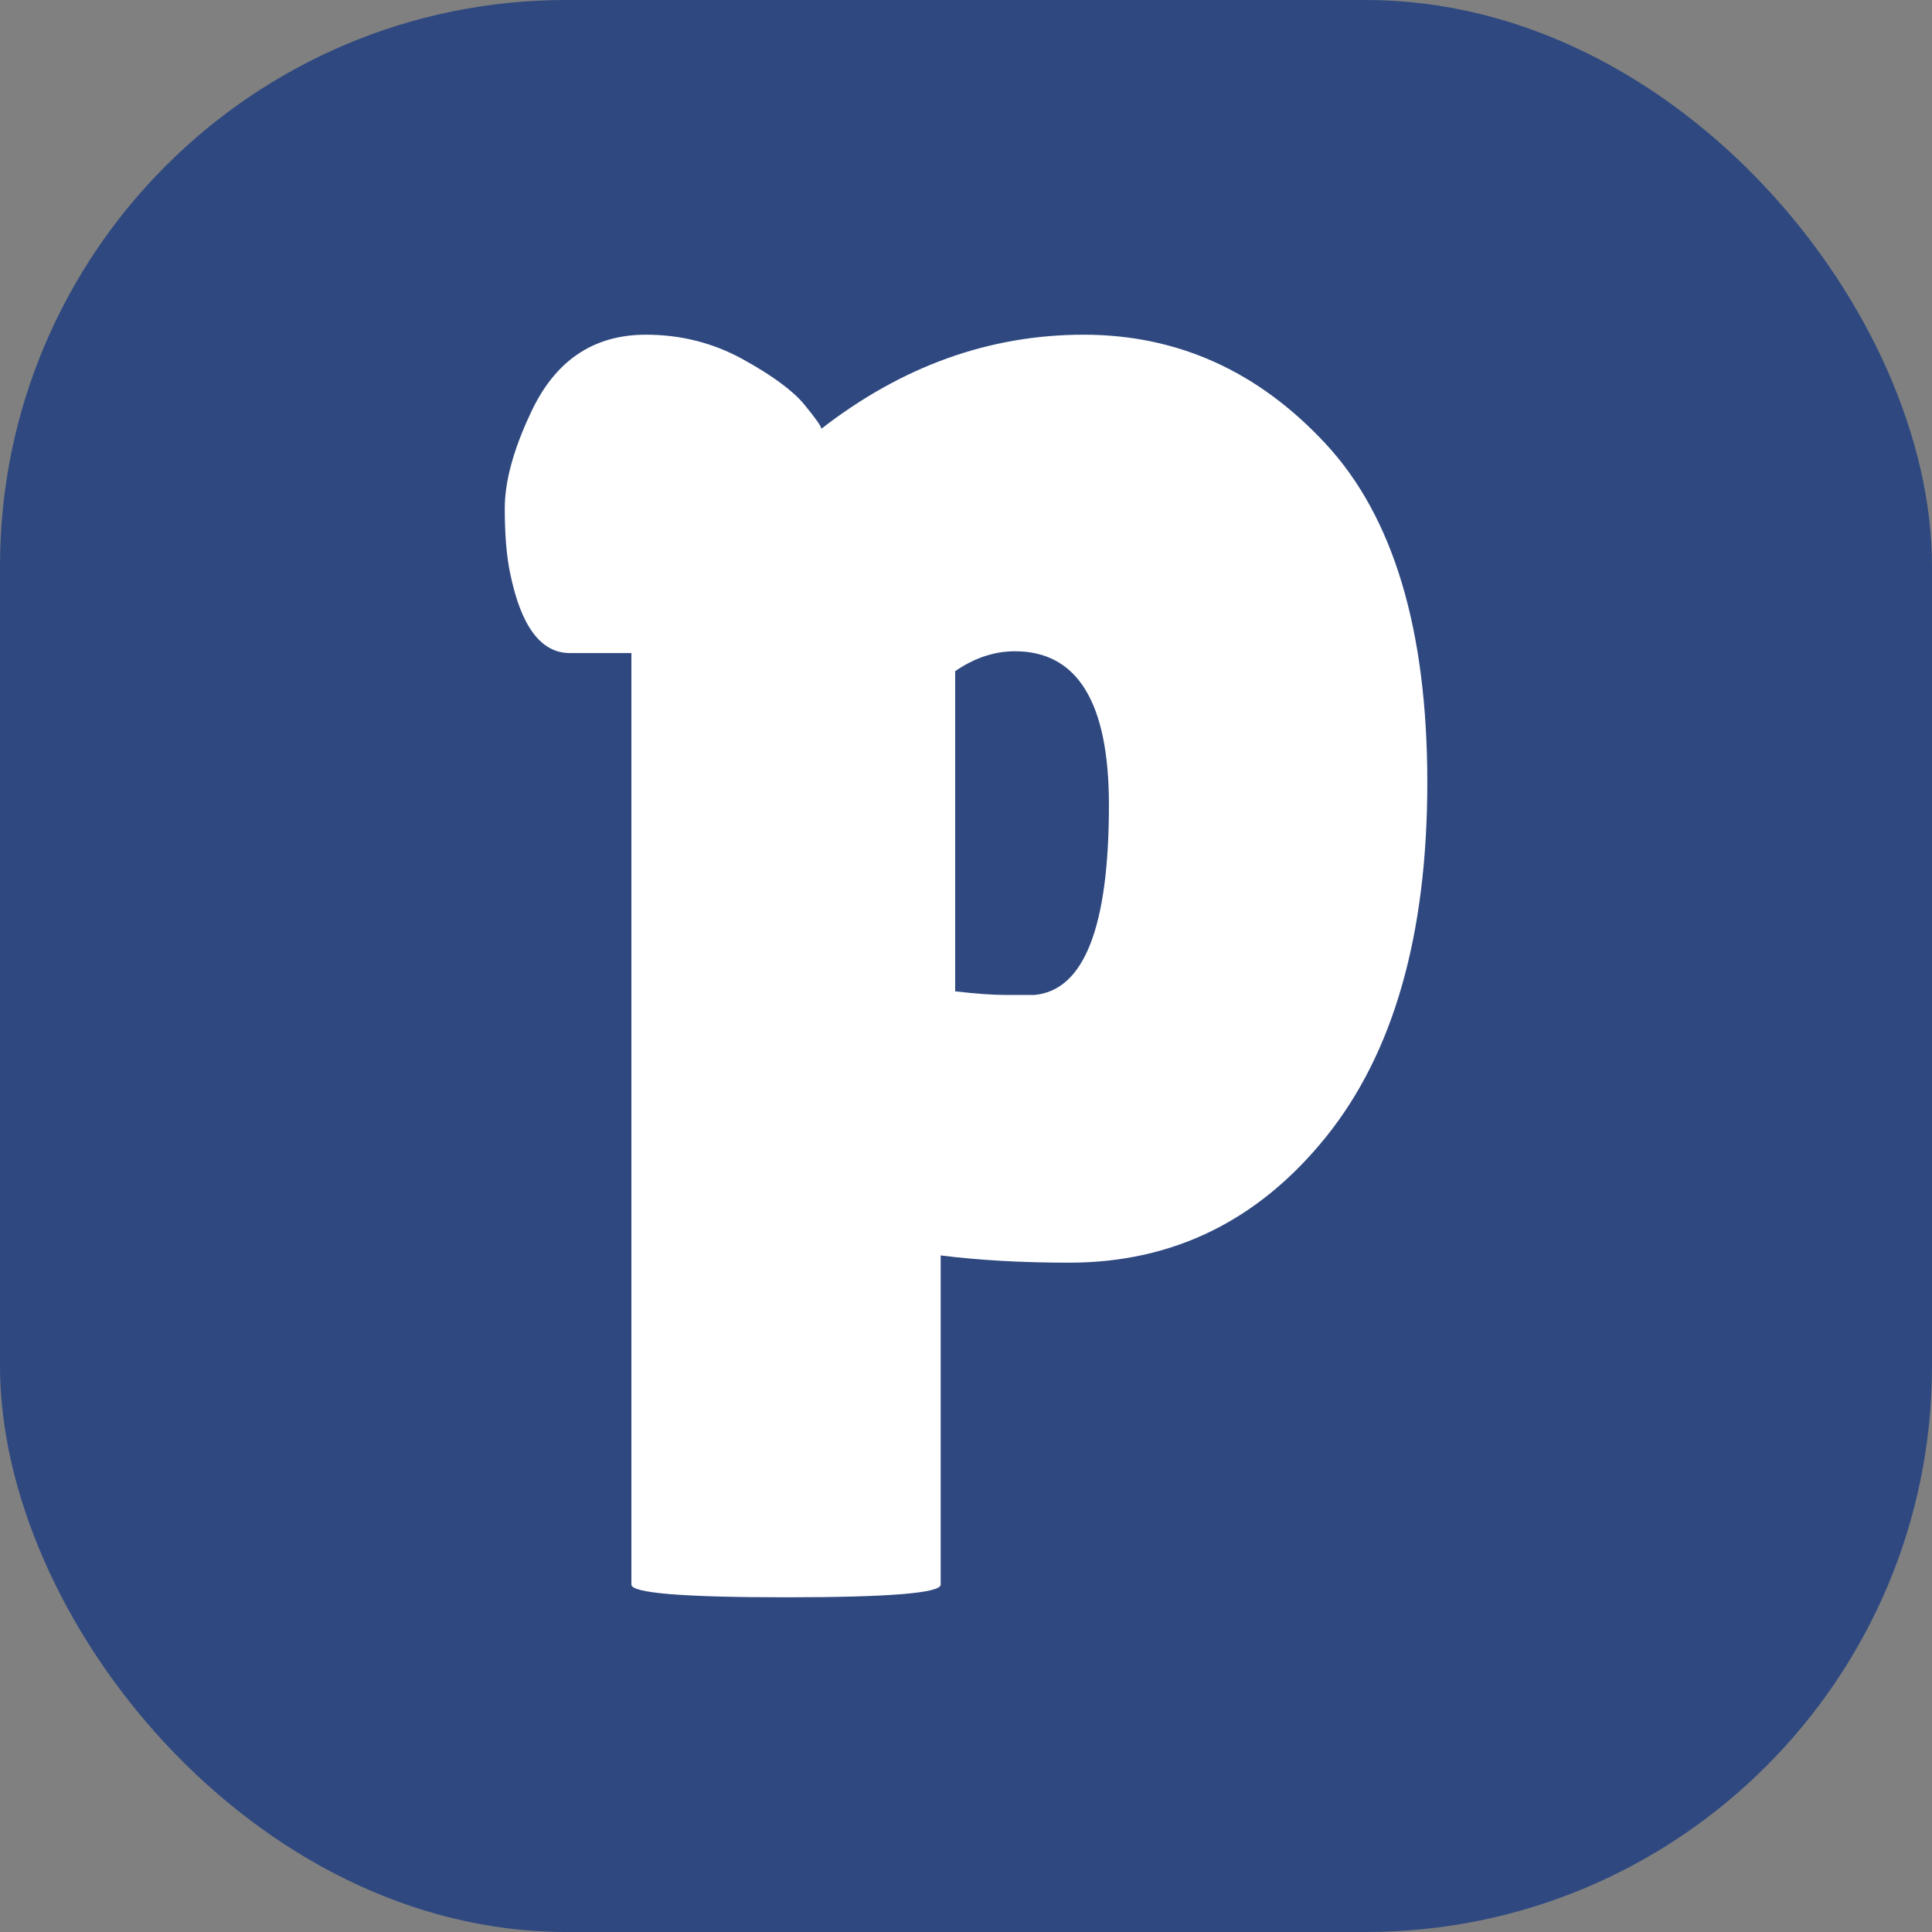 <svg id="Layer_2" viewBox="0 0 512 512" xmlns="http://www.w3.org/2000/svg" data-name="Layer 2"><rect x="0" y="0" width="512" height="512" fill="#808080" stroke="none"/><g id="Icon"><g id="p"><rect fill="#2f4980" height="512" rx="150" width="512" opacity="1" original-fill="#1770ff"></rect><path d="m249.29 419.94c0 2.24-13.66 3.36-40.98 3.36s-40.98-1.12-40.98-3.36v-246.87h-16.3c-7.67 0-12.94-7.03-15.82-21.09-.96-4.47-1.44-10.23-1.44-17.26s2.23-15.34 6.71-24.93c6.39-14.06 16.61-21.09 30.68-21.09 9.27 0 17.81 2.16 25.65 6.48 7.83 4.31 13.26 8.31 16.3 11.98 3.03 3.68 4.55 5.83 4.55 6.47 21.41-16.61 44.58-24.93 69.51-24.93s46.33 9.67 64.23 29c17.89 19.34 26.85 49.22 26.85 89.64s-8.95 71.75-26.85 93.96c-17.9 22.22-40.59 33.32-68.07 33.32-12.46 0-23.81-.64-34.04-1.92zm19.66-247.35c-5.44 0-10.71 1.76-15.82 5.27v84.85c5.43.64 9.83.96 13.18.96h7.91c13.1-1.27 19.66-18.05 19.66-50.33 0-27.16-8.32-40.75-24.93-40.75z" fill="#ffffff" opacity="1" original-fill="#ffffff"></path></g></g></svg>